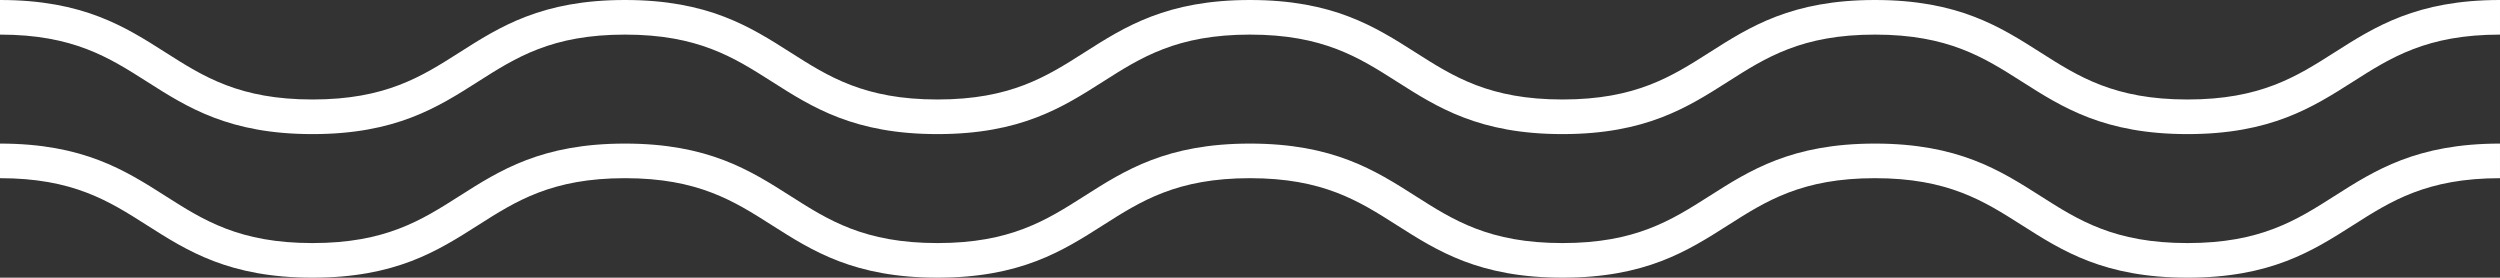 <?xml version="1.0" encoding="UTF-8"?> <svg xmlns="http://www.w3.org/2000/svg" xmlns:xlink="http://www.w3.org/1999/xlink" id="Raggruppa_8" data-name="Raggruppa 8" width="705.39" height="78.347" viewBox="0 0 705.39 78.347"><rect x="0" y="0" width="705.39" height="78.347" fill="#333333" stroke="none"/><defs><clipPath id="clip-path"><rect id="Rettangolo_92" data-name="Rettangolo 92" width="705.39" height="78.347" transform="translate(0 0)" fill="#fff"></rect></clipPath></defs><g id="Raggruppa_7" data-name="Raggruppa 7" clip-path="url(#clip-path)"><path id="Tracciato_13" data-name="Tracciato 13" d="M617.212,78.347c-23.467,0-35.283-7.523-46.711-14.8-10.719-6.825-20.844-13.272-41.466-13.272s-30.746,6.447-41.465,13.272c-11.427,7.276-23.243,14.8-46.709,14.8s-35.282-7.523-46.709-14.8c-10.719-6.825-20.844-13.272-41.465-13.272s-30.745,6.447-41.465,13.272c-11.427,7.276-23.242,14.8-46.708,14.8s-35.281-7.523-46.708-14.8c-10.719-6.825-20.843-13.272-41.464-13.272S145.6,56.723,134.878,63.548c-11.427,7.276-23.243,14.8-46.709,14.8s-35.28-7.524-46.707-14.8C30.744,56.723,20.62,50.276,0,50.276V40.512c23.464,0,35.28,7.523,46.706,14.8,10.719,6.825,20.843,13.271,41.463,13.271s30.745-6.446,41.465-13.271c11.427-7.277,23.242-14.8,46.708-14.8s35.281,7.524,46.708,14.8c10.719,6.825,20.843,13.271,41.464,13.271s30.745-6.446,41.464-13.271c11.427-7.276,23.244-14.8,46.709-14.8s35.282,7.523,46.709,14.8c10.719,6.825,20.844,13.271,41.465,13.271s30.746-6.446,41.465-13.271c11.427-7.277,23.243-14.8,46.709-14.8s35.283,7.523,46.711,14.8c10.719,6.826,20.844,13.272,41.466,13.272s30.747-6.446,41.467-13.272c11.427-7.276,23.244-14.8,46.71-14.8v9.764c-20.621,0-30.747,6.447-41.466,13.272-11.428,7.276-23.244,14.8-46.711,14.8" fill="#fff"></path><path id="Tracciato_14" data-name="Tracciato 14" d="M617.212,37.835c-23.467,0-35.283-7.523-46.711-14.8-10.719-6.825-20.844-13.272-41.466-13.272s-30.746,6.447-41.465,13.272c-11.427,7.276-23.243,14.8-46.709,14.8s-35.282-7.523-46.709-14.8c-10.719-6.825-20.844-13.272-41.465-13.272s-30.745,6.447-41.465,13.272c-11.427,7.276-23.242,14.8-46.708,14.8s-35.281-7.523-46.708-14.8c-10.719-6.825-20.843-13.272-41.464-13.272S145.6,16.211,134.878,23.036c-11.427,7.276-23.243,14.8-46.709,14.8s-35.28-7.524-46.707-14.8C30.744,16.211,20.62,9.764,0,9.764V0C23.464,0,35.28,7.524,46.706,14.8c10.719,6.825,20.843,13.271,41.463,13.271s30.745-6.446,41.465-13.271C141.061,7.524,152.876,0,176.342,0s35.281,7.524,46.708,14.8c10.719,6.825,20.843,13.271,41.464,13.271s30.745-6.446,41.464-13.271C317.4,7.524,329.222,0,352.687,0S387.969,7.524,399.4,14.8c10.719,6.825,20.844,13.271,41.465,13.271s30.746-6.446,41.465-13.271C493.753,7.524,505.569,0,529.035,0s35.283,7.524,46.711,14.8c10.719,6.826,20.844,13.272,41.466,13.272s30.747-6.446,41.467-13.272C670.106,7.524,681.923,0,705.389,0V9.764c-20.621,0-30.747,6.447-41.466,13.272-11.428,7.276-23.244,14.8-46.711,14.8" fill="#fff"></path></g></svg> 